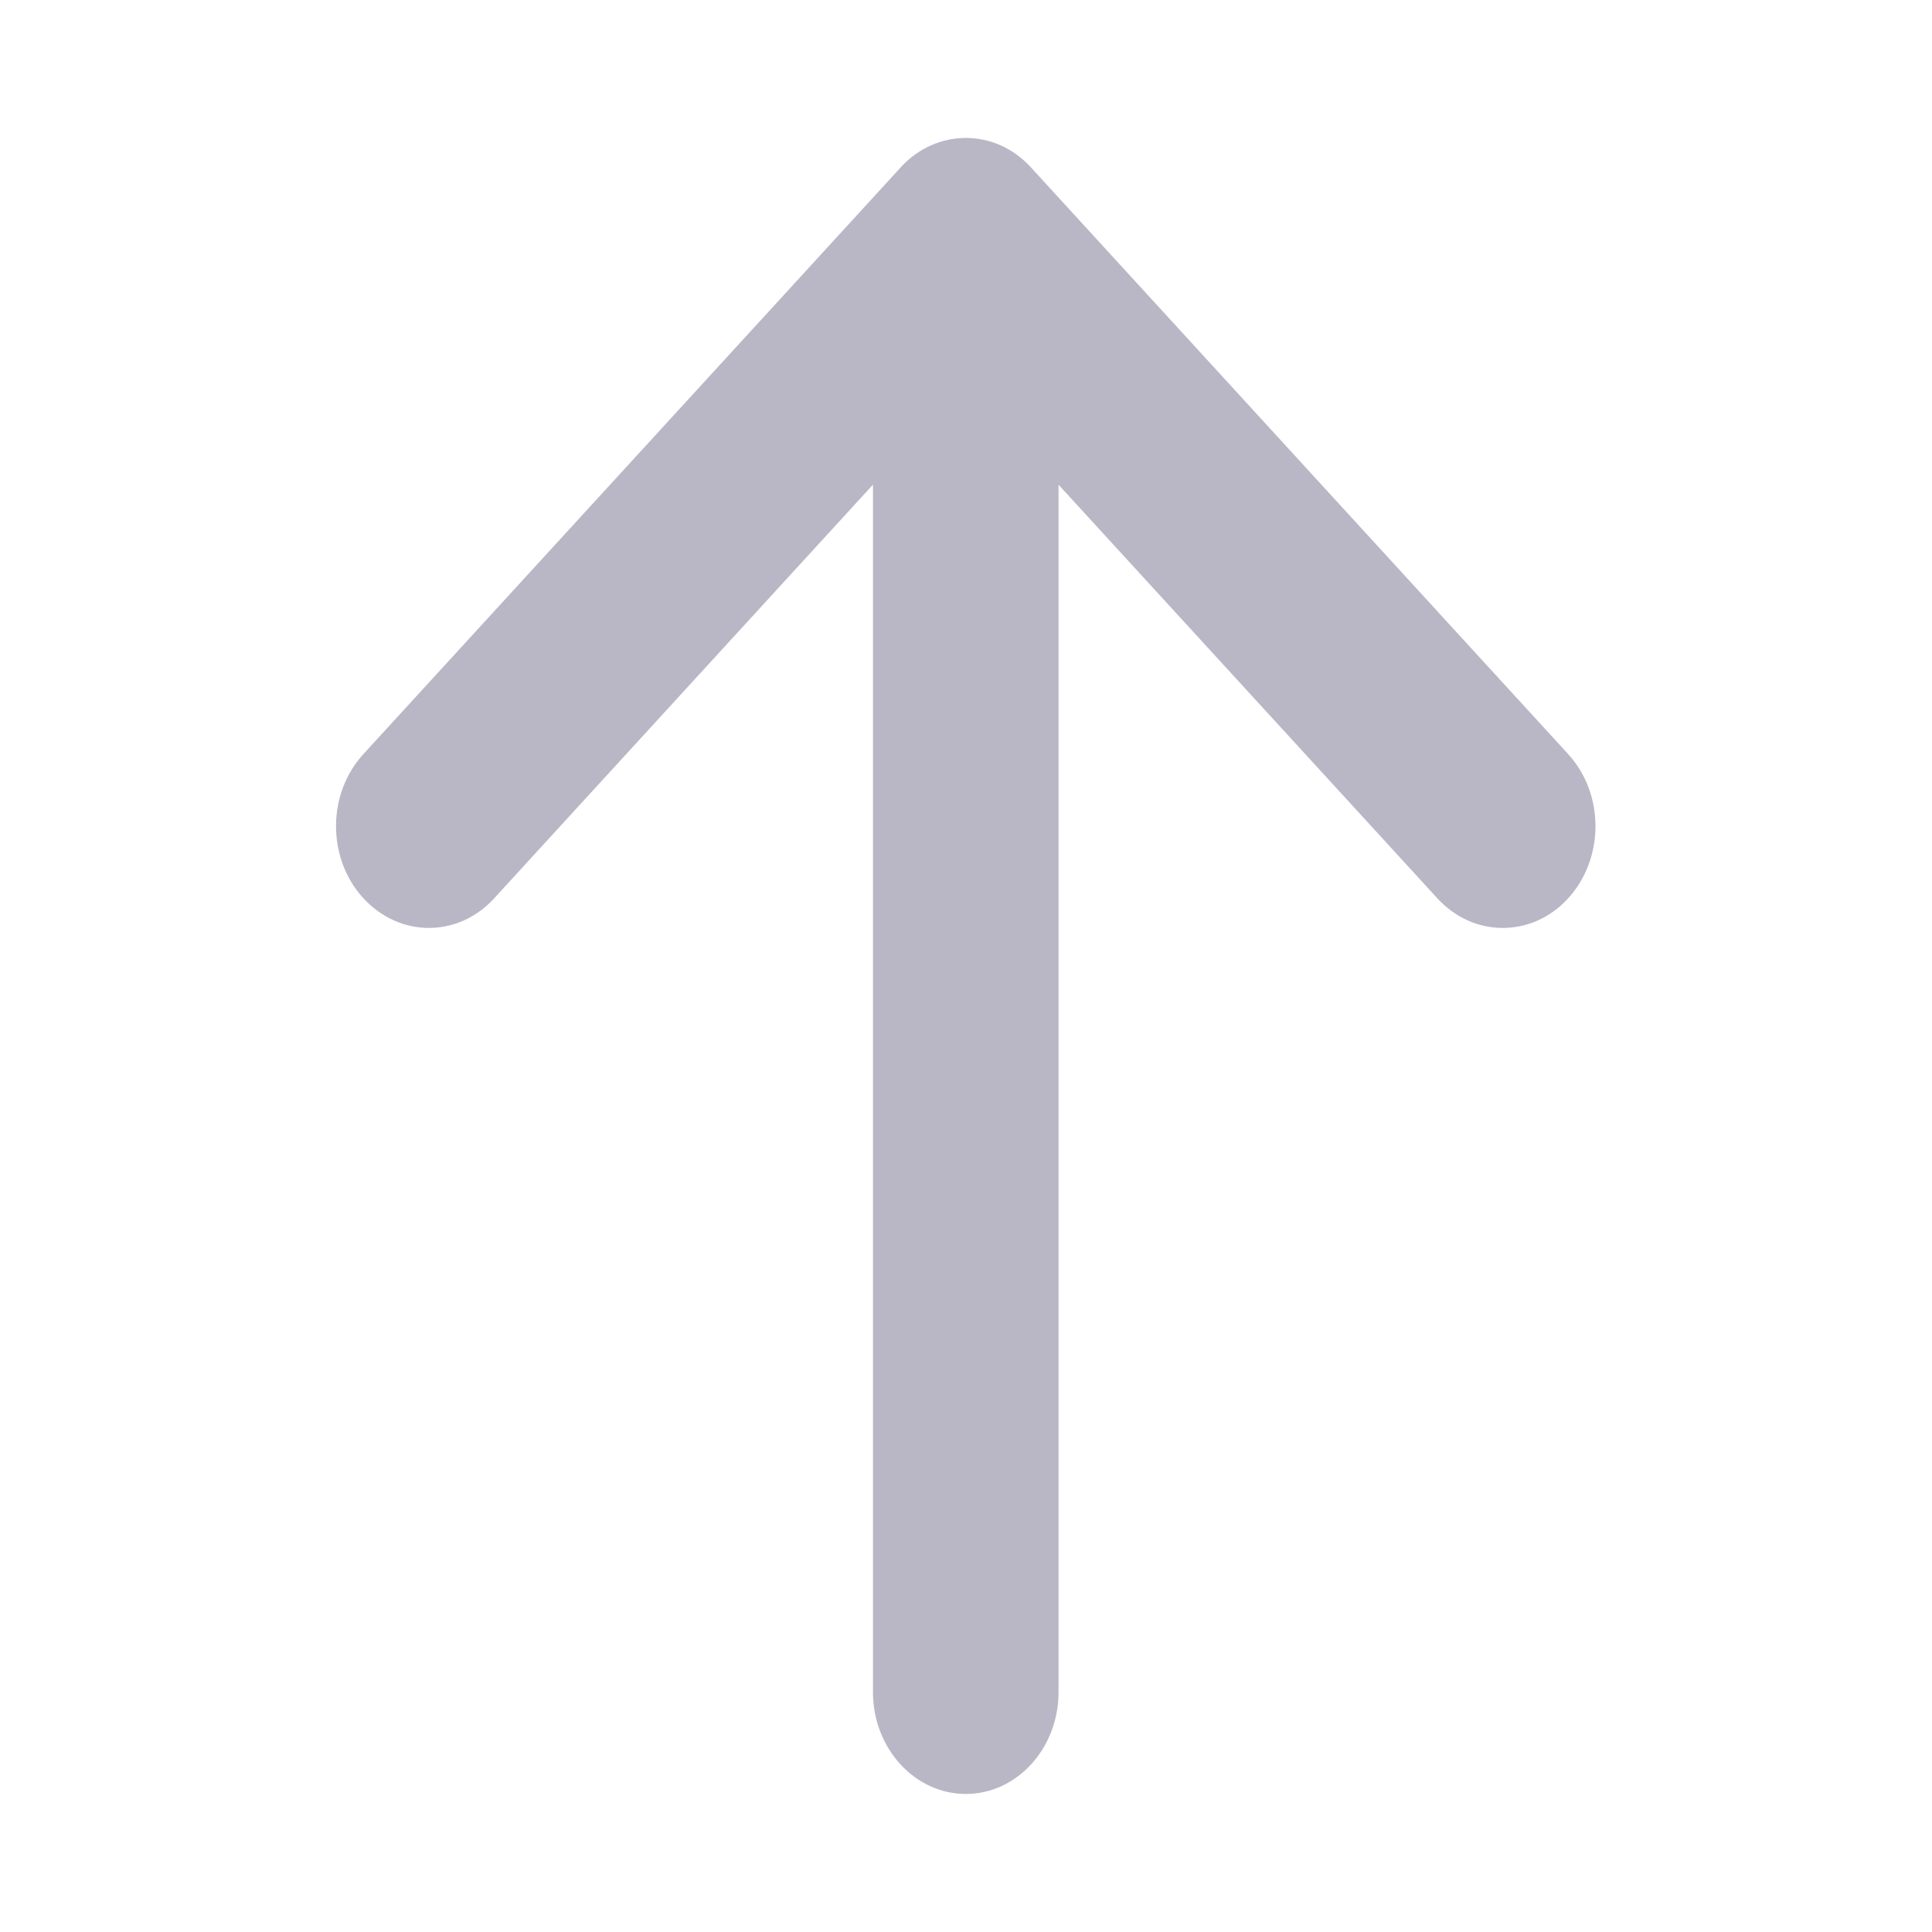 <svg width="20" height="20" viewBox="0 0 20 20" fill="none" xmlns="http://www.w3.org/2000/svg">
<path d="M9.332 1.723L9.321 1.736L3.762 7.806C3.383 8.22 3.384 8.891 3.765 9.302C3.947 9.498 4.187 9.606 4.442 9.606C4.697 9.605 4.937 9.496 5.117 9.298L9.037 5.017L9.037 17.518C9.037 18.098 9.469 18.571 9.998 18.571C10.527 18.571 10.958 18.098 10.958 17.518L10.958 5.018L14.879 9.299C15.06 9.496 15.3 9.606 15.555 9.606C15.81 9.606 16.05 9.499 16.23 9.303C16.61 8.891 16.612 8.221 16.234 7.807L10.664 1.724C10.485 1.533 10.25 1.428 9.999 1.428C9.748 1.428 9.511 1.533 9.332 1.723Z" fill="#B9B7C6"/>
</svg>
